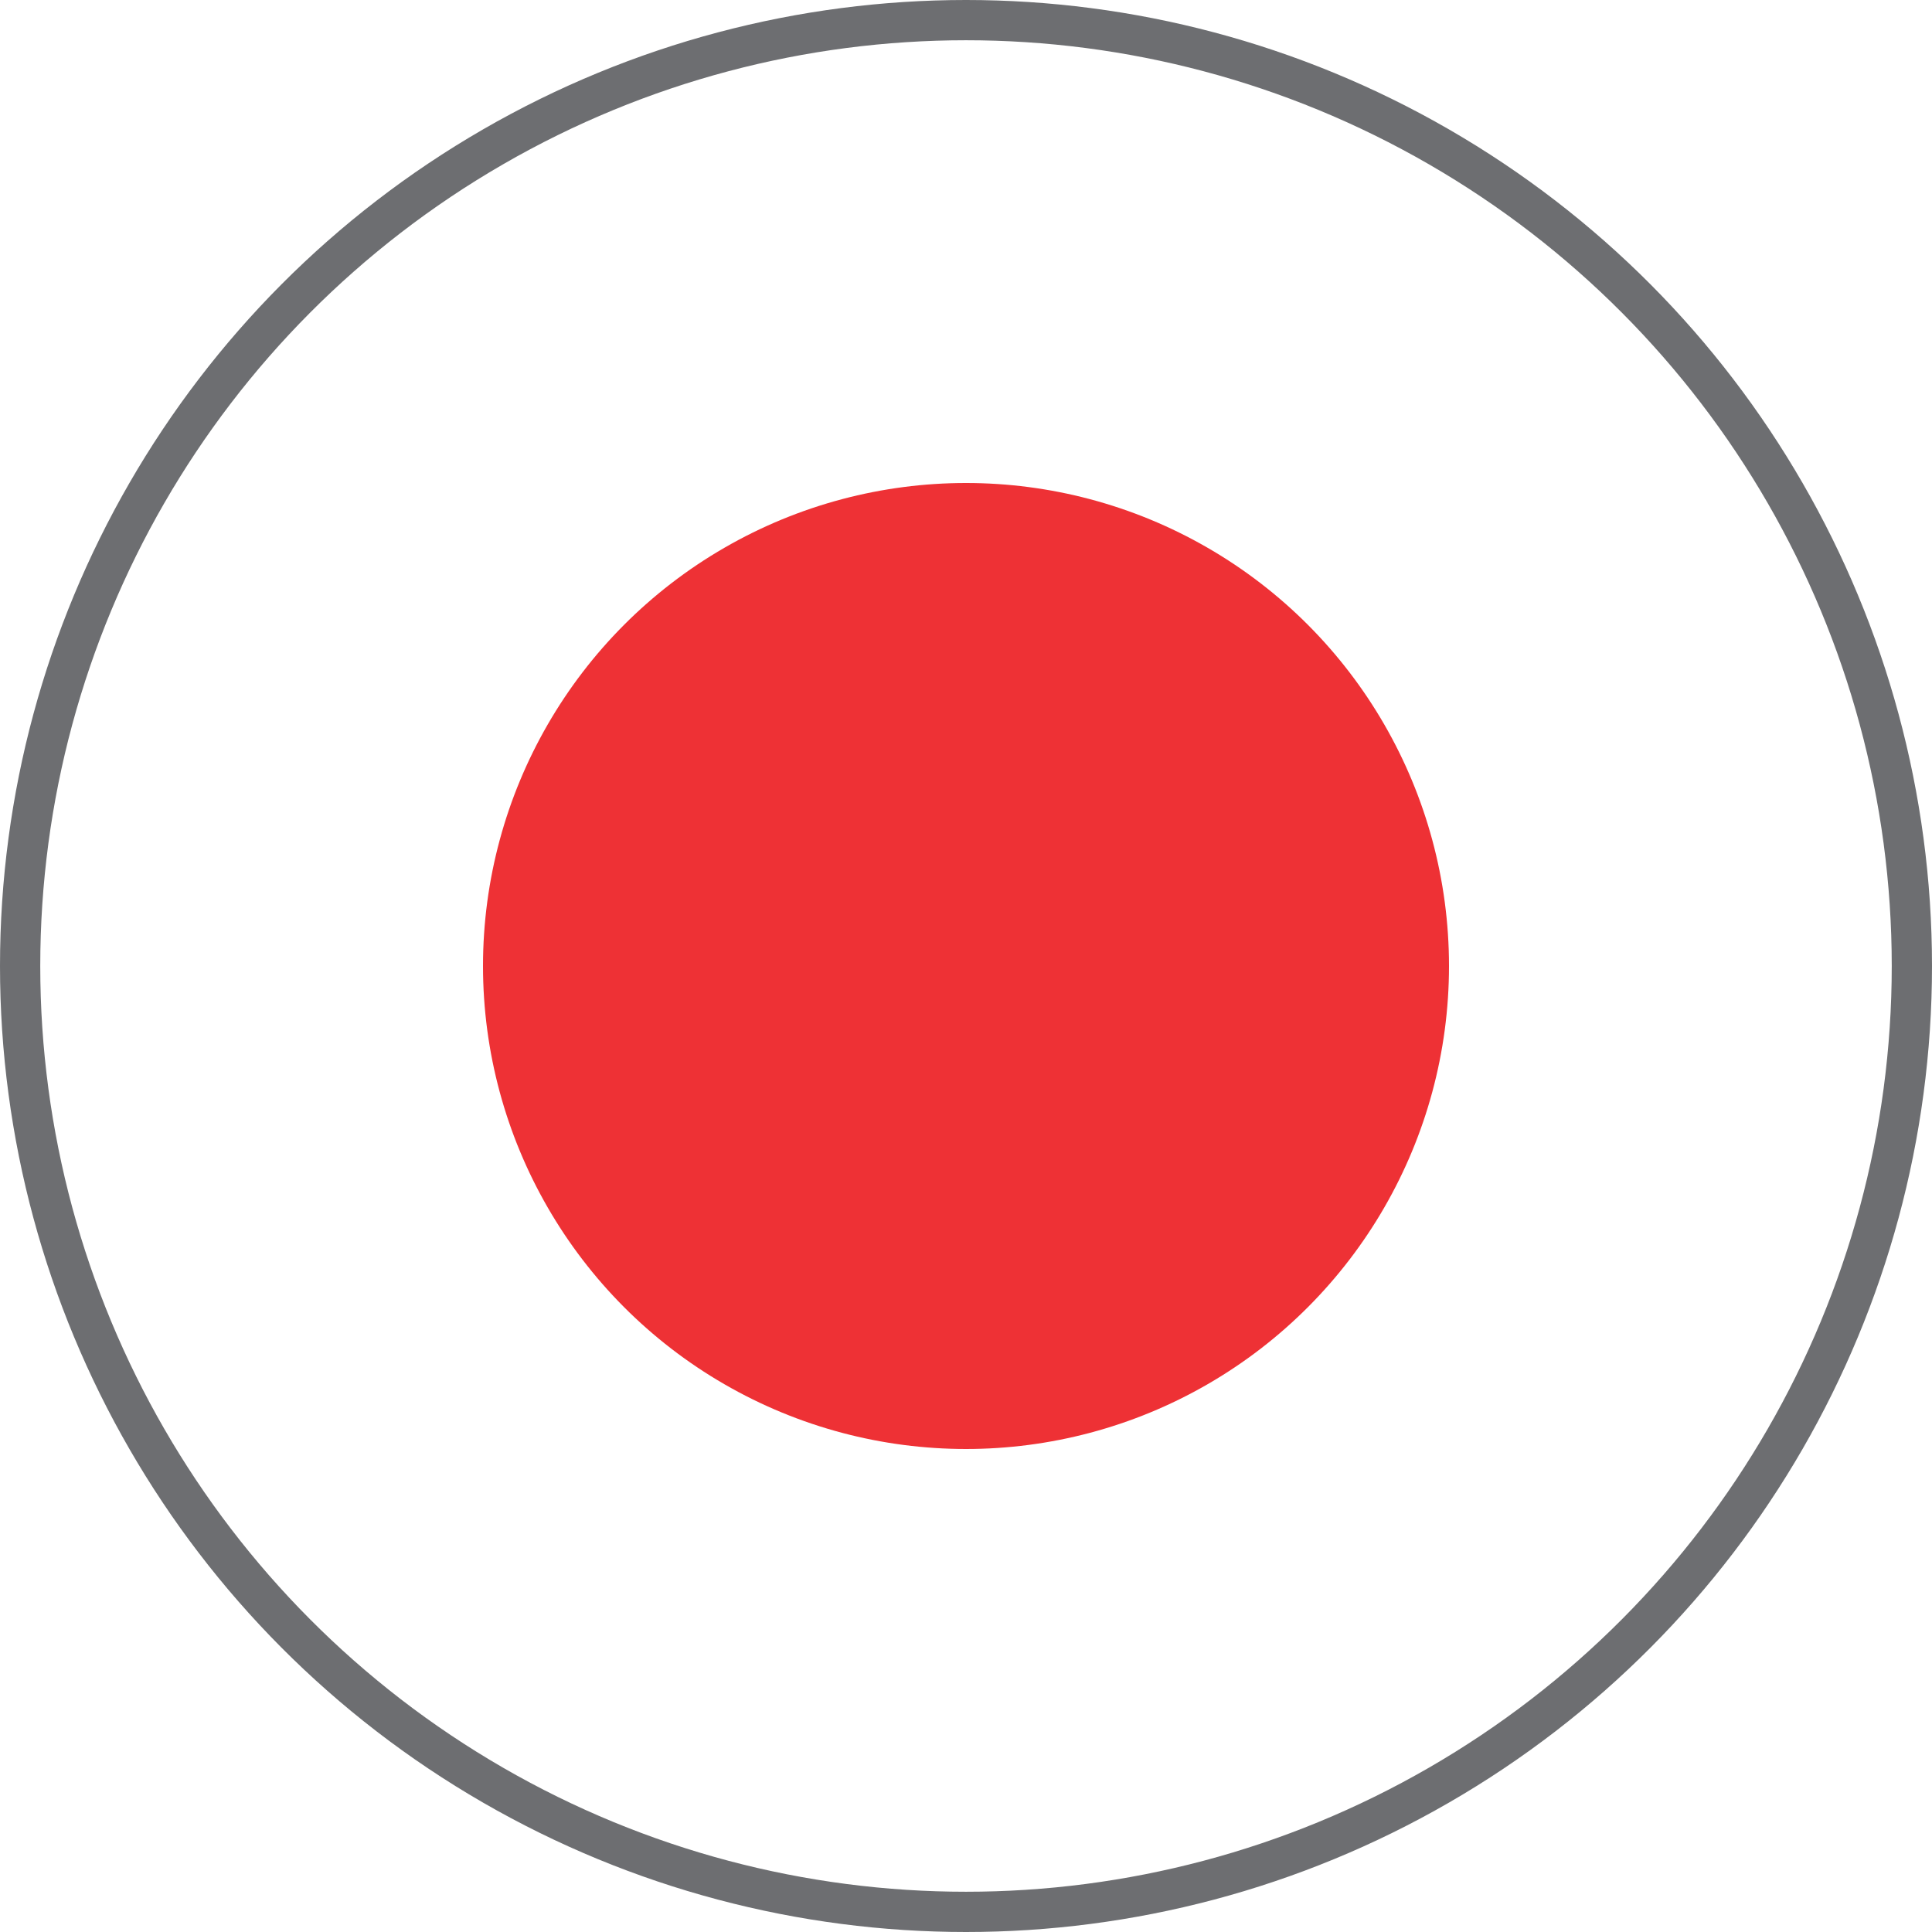 <svg width="48" height="48" viewBox="0 0 48 48" fill="none" xmlns="http://www.w3.org/2000/svg">
<g id="Group 4825">
<circle id="Ellipse 25" cx="24" cy="24" r="23.5" stroke="#6D6E71"/>
<circle id="Ellipse 26" cx="24" cy="24" r="12" fill="#EE3135"/>
</g>
</svg>
